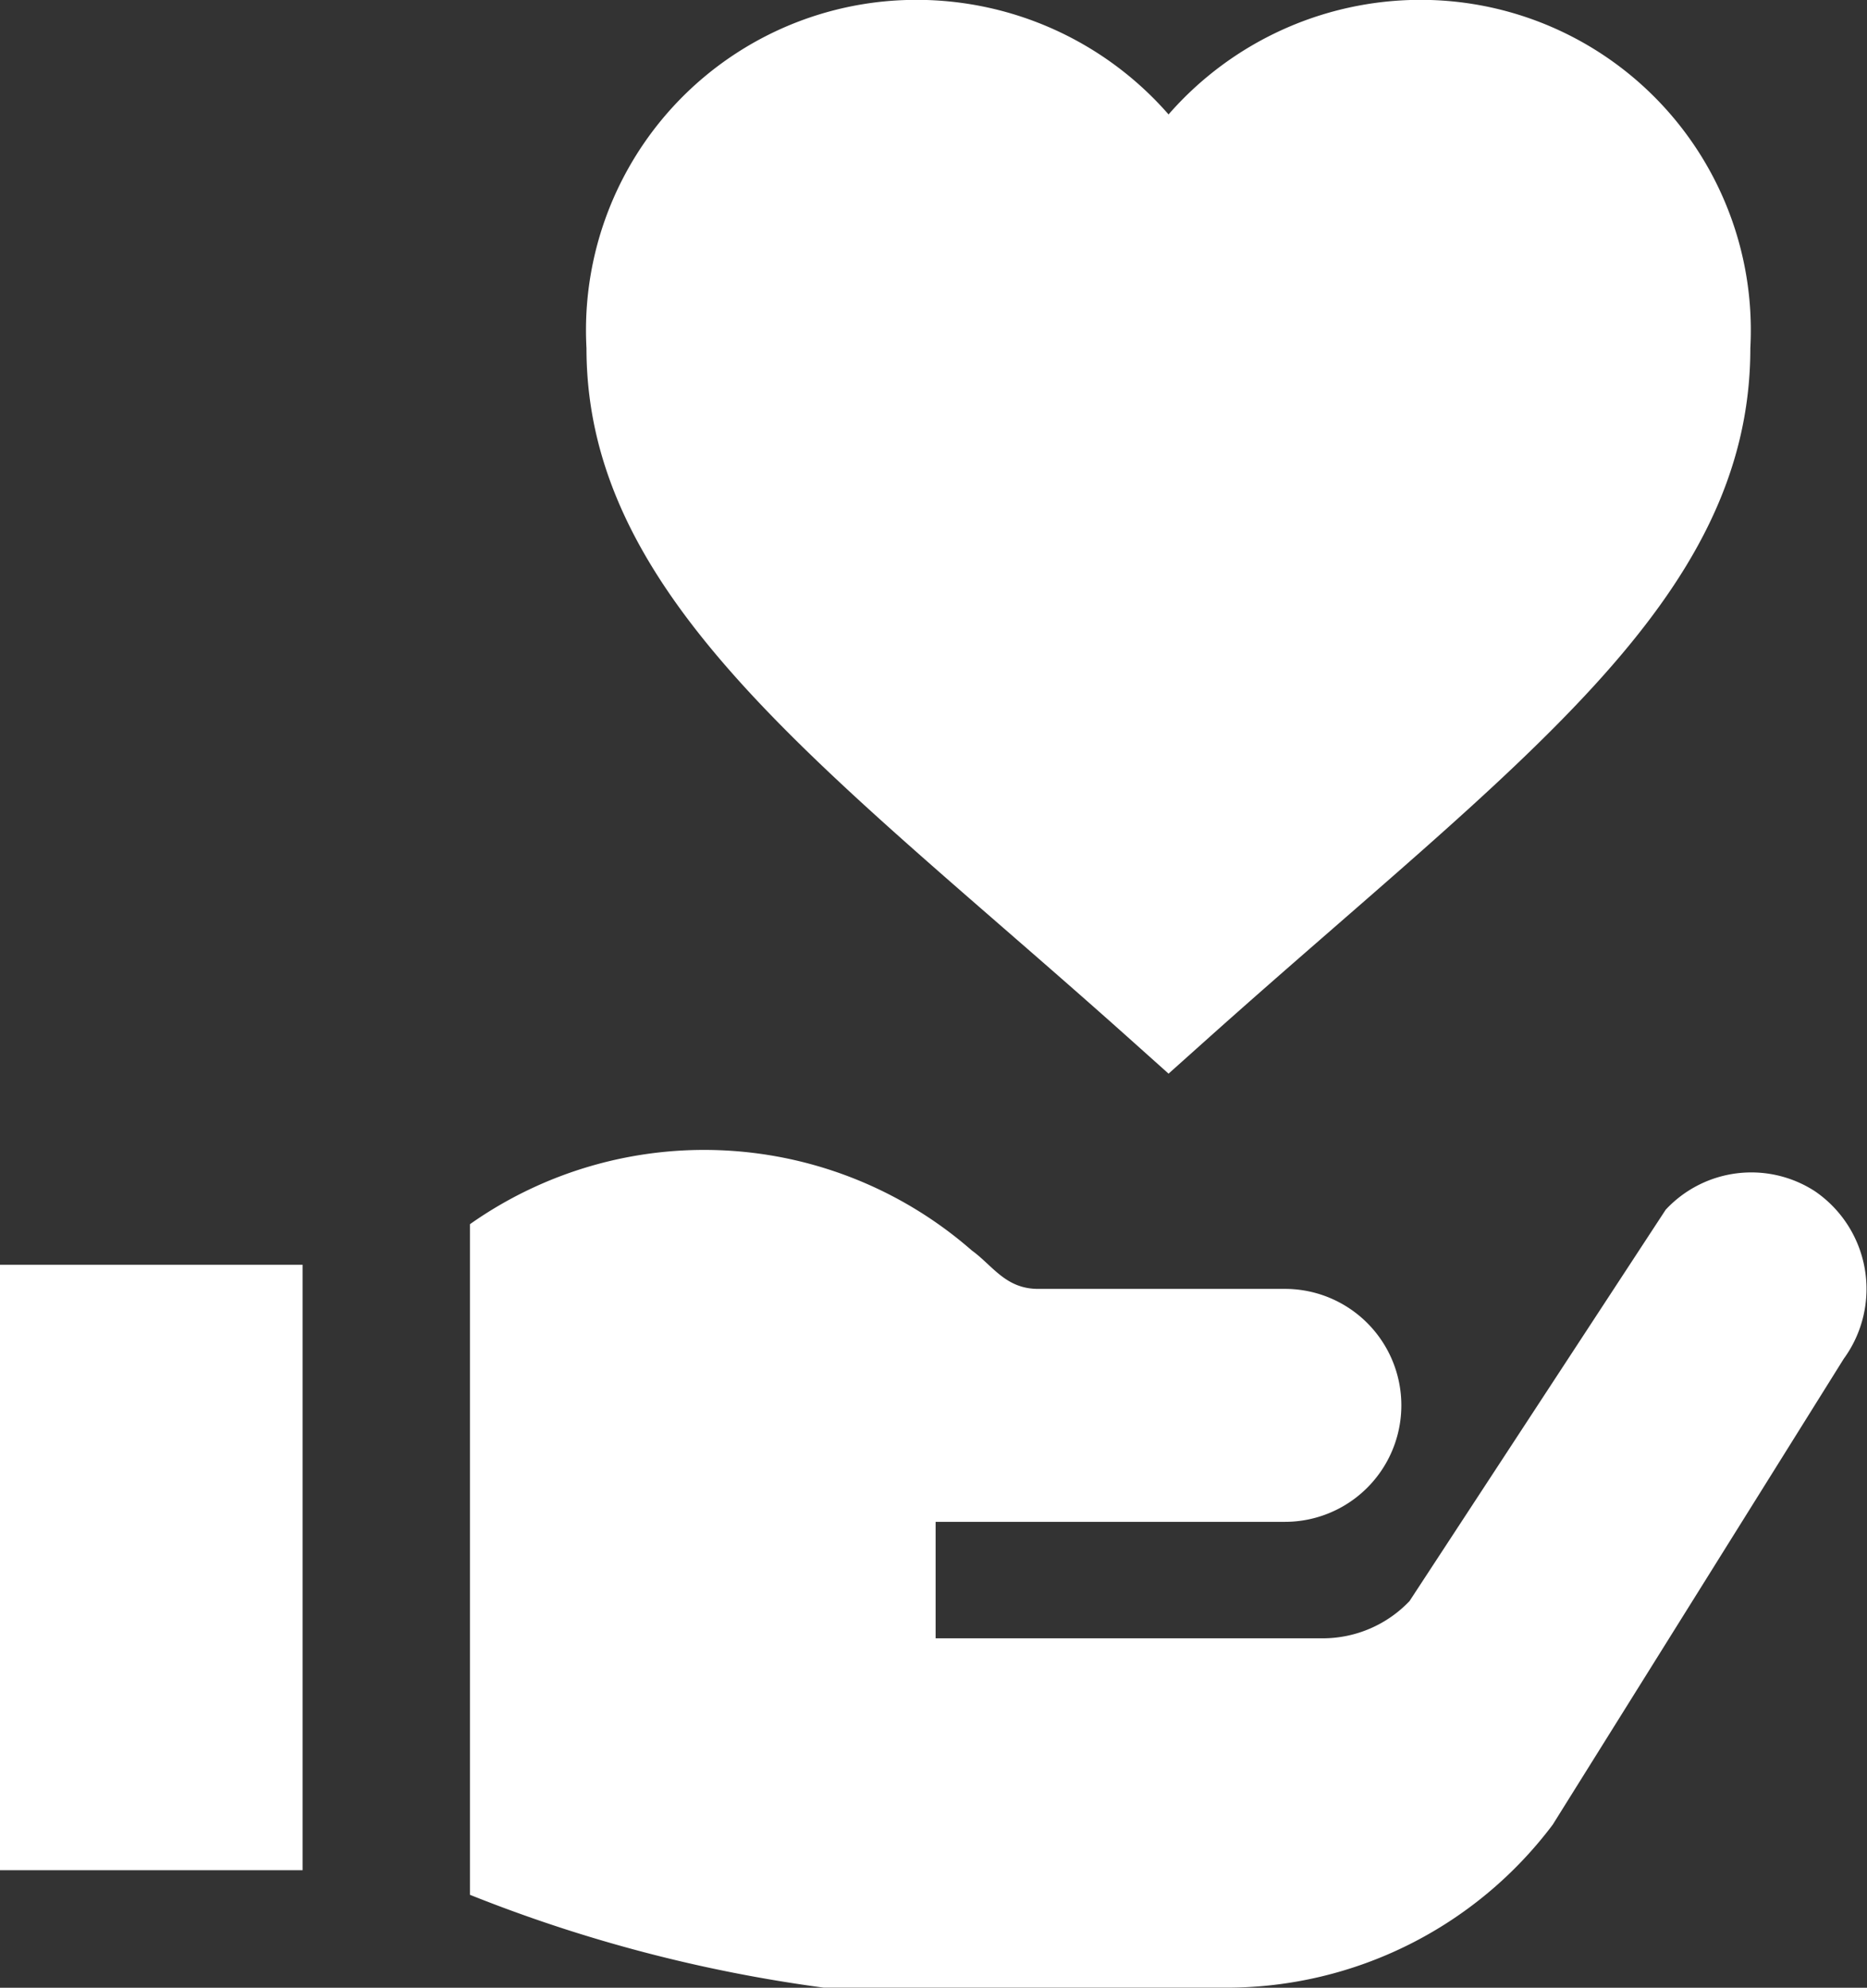 <svg xmlns="http://www.w3.org/2000/svg" width="24.678" height="26.264" viewBox="0 0 24.678 26.264">
  <rect x="0" y="0" width="24.678" height="26.264" fill="#333333" stroke="none"/>
  <g id="_1005561" data-name="1005561" transform="translate(0.344 0)">
    <g id="Group_4612" data-name="Group 4612" transform="translate(7.408 0)">
      <g id="Group_4611" data-name="Group 4611">
        <path id="Path_19031" data-name="Path 19031" d="M177.173,0a4.422,4.422,0,0,0-3.463,1.512A4.422,4.422,0,0,0,170.248,0a4.365,4.365,0,0,0-4.232,4.6c0,3.366,3.245,5.606,7.182,9.128l.512.458.512-.458C178.3,10.082,181.4,7.953,181.4,4.6A4.365,4.365,0,0,0,177.173,0Z" transform="translate(-166.016)" fill="#fff"/>
      </g>
    </g>
    <g id="Group_4614" data-name="Group 4614" transform="translate(-0.344 17.087)">
      <g id="Group_4613" data-name="Group 4613" transform="translate(0 0)">
        <rect id="Rectangle_1660" data-name="Rectangle 1660" width="4" height="8" transform="translate(0 -0.376)" fill="#fff"/>
      </g>
    </g>
    <g id="Group_4616" data-name="Group 4616" transform="translate(5.869 15.195)">
      <g id="Group_4615" data-name="Group 4615">
        <path id="Path_19032" data-name="Path 19032" d="M153.79,296.762a1.546,1.546,0,0,0-1.97.246l-3.386,5.171a1.584,1.584,0,0,1-1.139.492h-5.125v-1.539h4.617a1.539,1.539,0,1,0,0-3.078h-3.262c-.431,0-.6-.308-.877-.508a5.374,5.374,0,0,0-6.633-.347v8.861a19.559,19.559,0,0,0,4.678,1.227h5.325a5.394,5.394,0,0,0,4.309-2.154l3.847-6.156A1.564,1.564,0,0,0,153.79,296.762Z" transform="translate(-136.016 -296.219)" fill="#fff"/>
      </g>
    </g>
  </g>
</svg>
